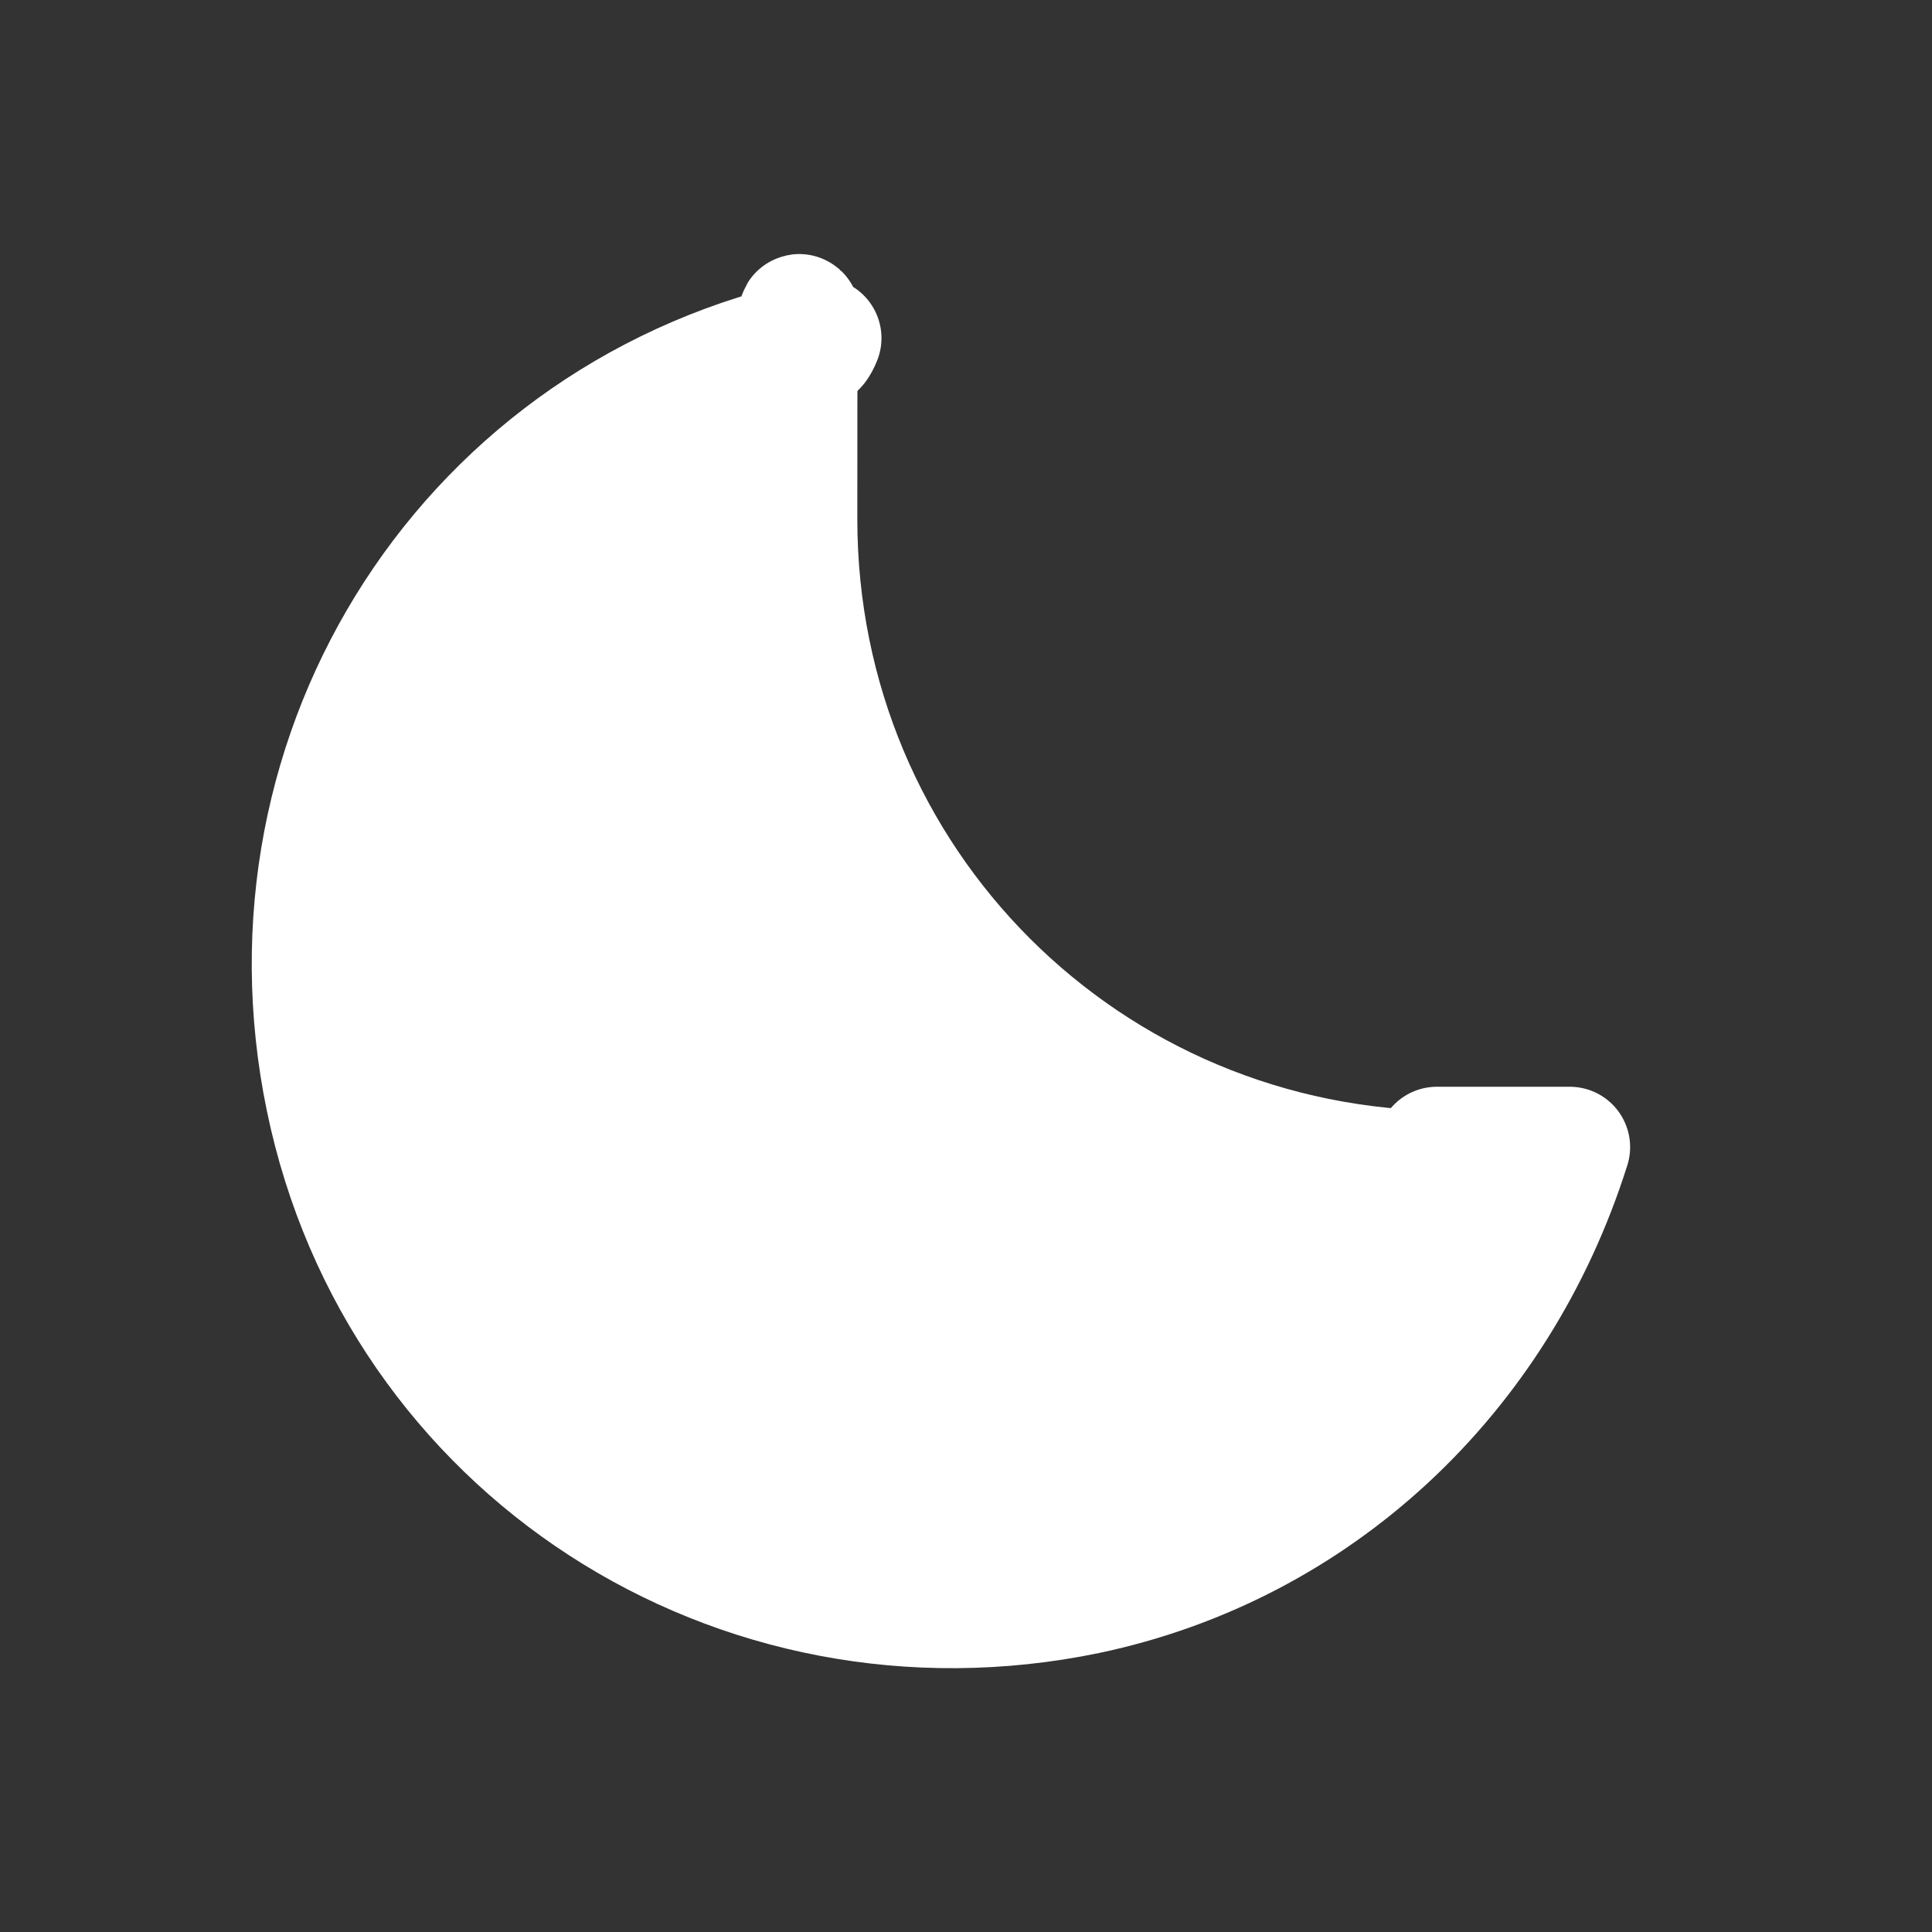 <?xml version="1.0" encoding="UTF-8"?>
<svg id="_レイヤー_1" data-name=" レイヤー 1" xmlns="http://www.w3.org/2000/svg" version="1.1" viewBox="0 0 16 16">
  <rect x="0" y="0" width="16" height="16" fill="#333333" stroke="none"/>
  <defs>
    <style>
      .cls-1 {
        fill: none;
        stroke-width: 0px;
      }

      .cls-2 {
        fill: #fff;
        stroke: #fff;
        stroke-linecap: round;
        stroke-linejoin: round;
      }
    </style>
  </defs>
  <rect class="cls-1" width="16" height="16"/>
  <path class="cls-2" d="M12,9.7c-3,0-5.4-2.4-5.4-5.4s0-1,.2-1.5c-2.9.6-4.7,3.4-4.1,6.3.6,2.9,3.4,4.7,6.3,4.1,1.9-.4,3.4-1.8,4-3.7-.4,0-.7,0-1.1,0h0Z"/>
</svg>